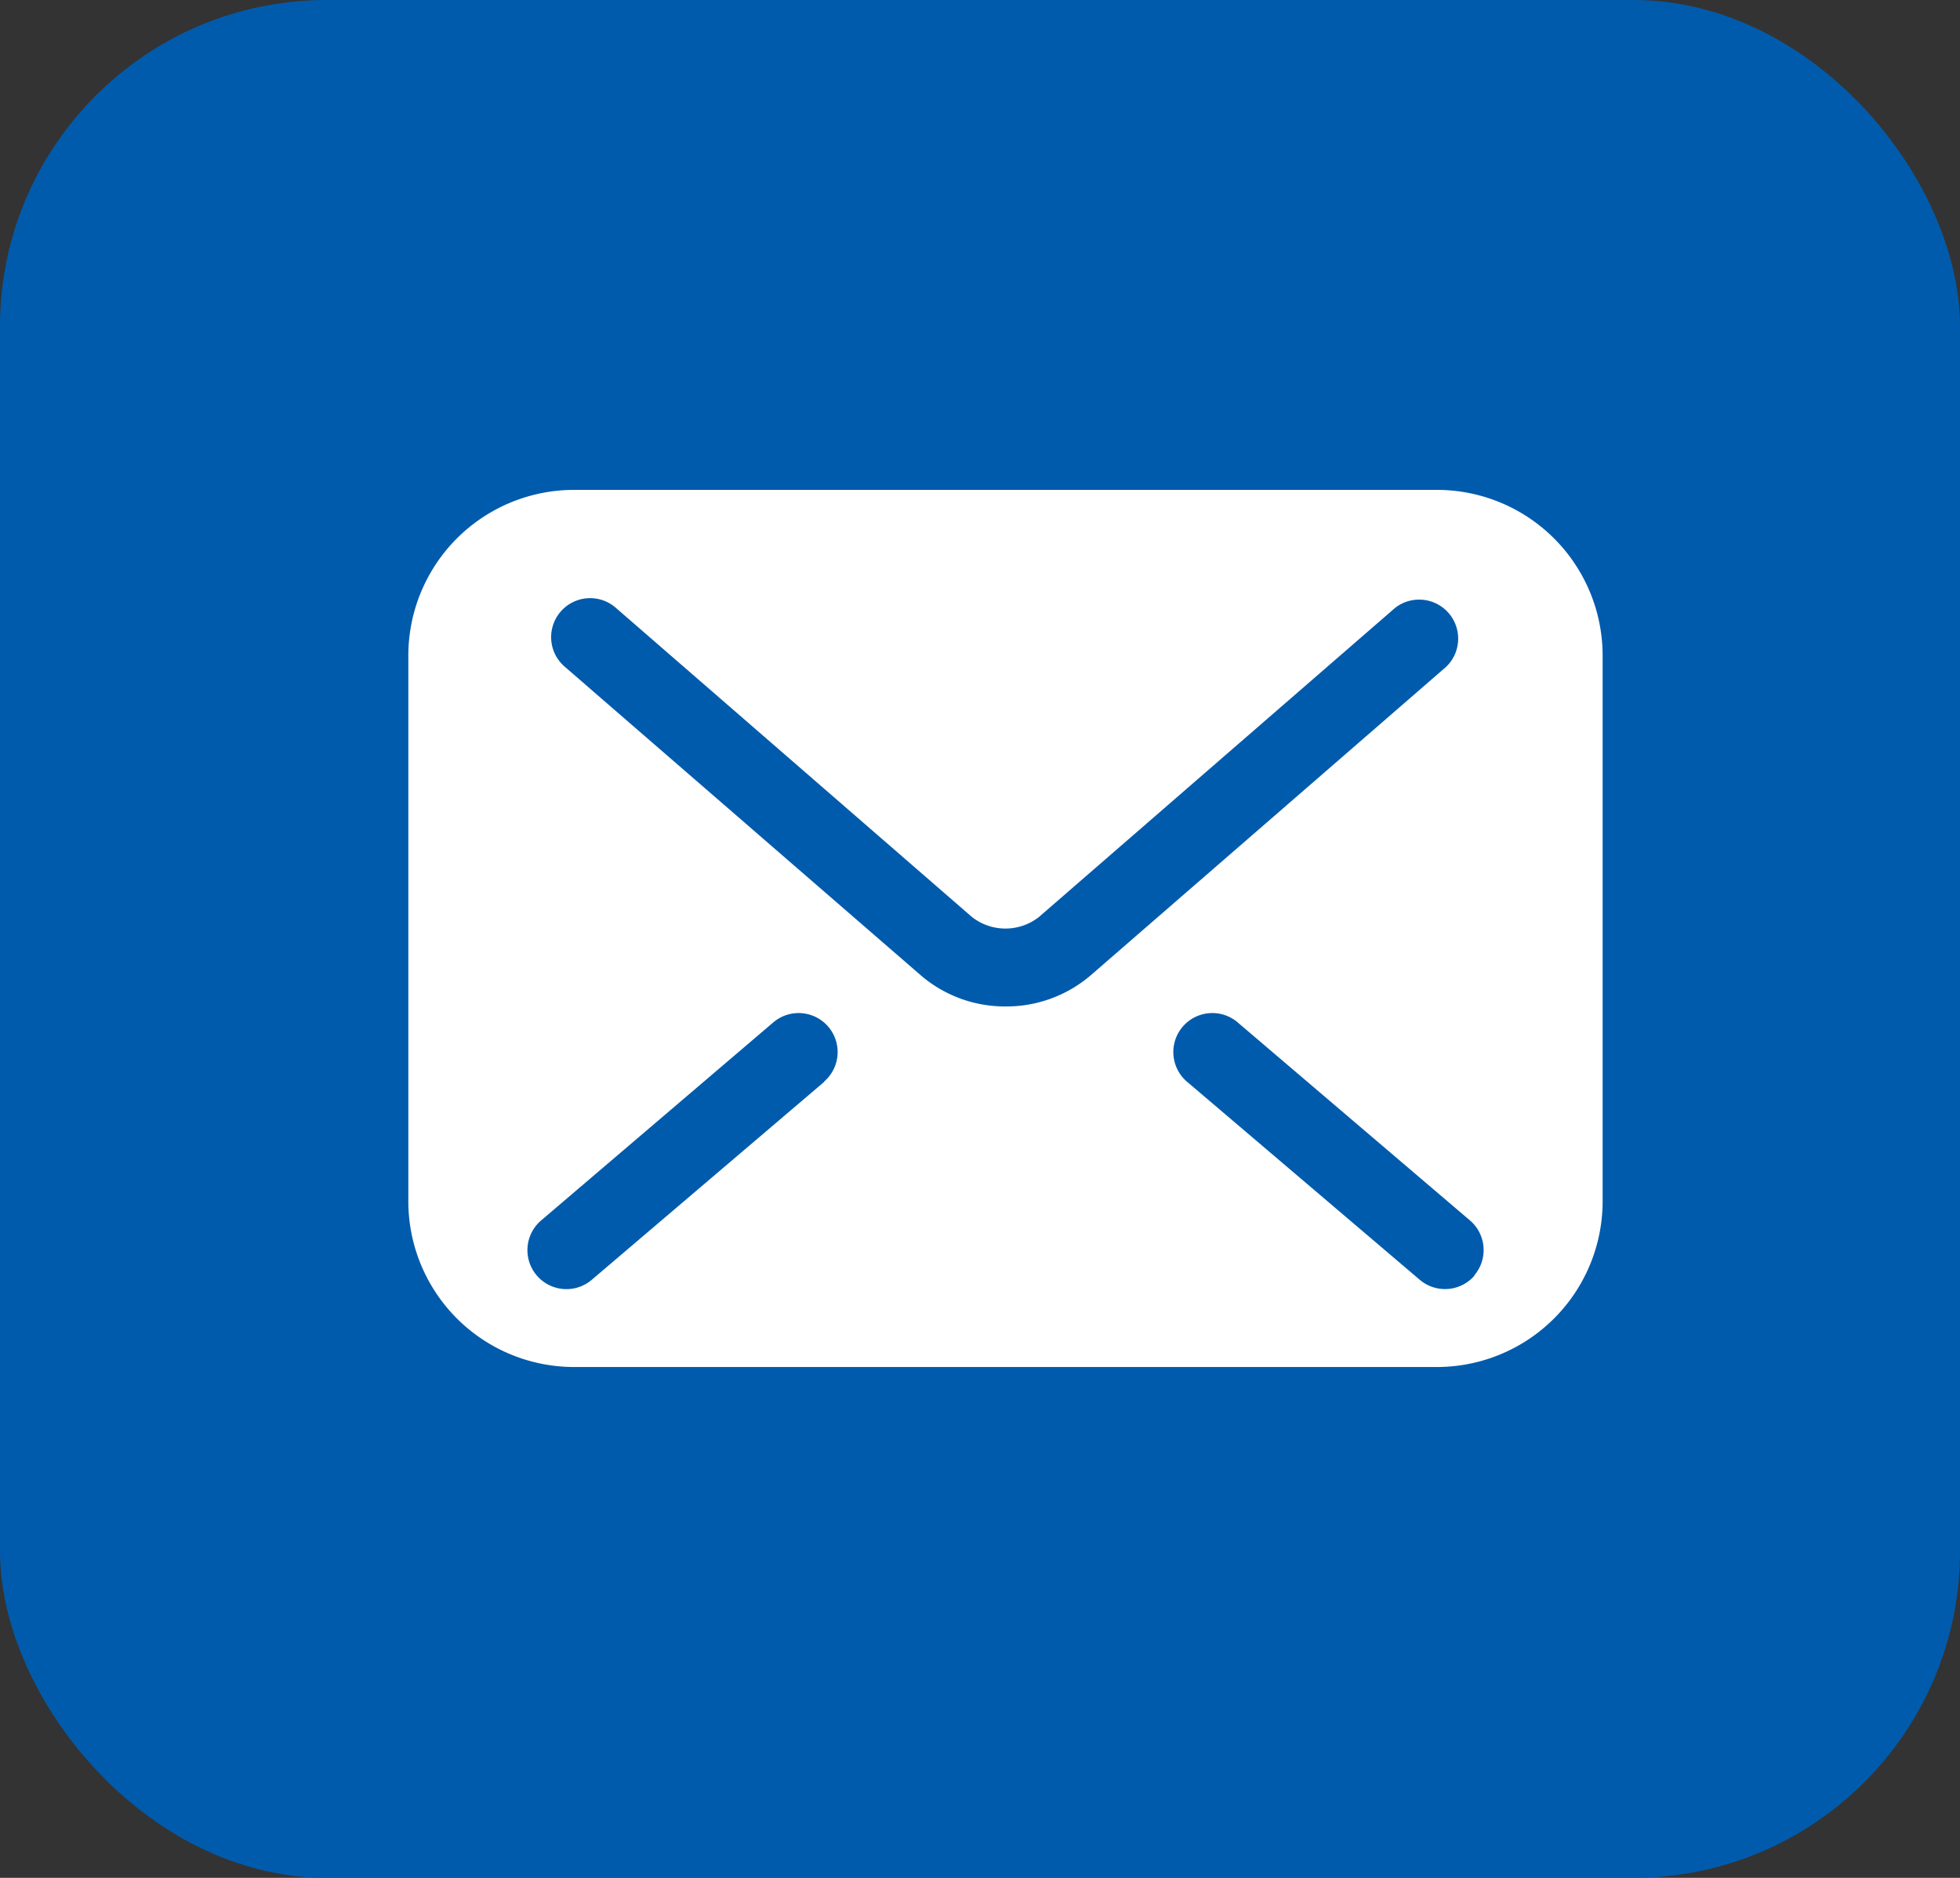<svg xmlns="http://www.w3.org/2000/svg" width="24" height="23" viewBox="0 0 24 23">
  <rect x="0" y="0" width="24" height="23" fill="#333333" stroke="none"/>
  <g id="グループ_1" data-name="グループ 1" transform="translate(-891 -536.935)">
    <rect id="長方形_5183" data-name="長方形 5183" width="24" height="23" rx="4" transform="translate(891 536.935)" fill="#015bac"/>
    <g id="メールのフリーアイコンその14" transform="translate(896 475.01)">
      <path id="パス_7935" data-name="パス 7935" d="M12.594,67.925H2.03A2.03,2.03,0,0,0,0,69.955v6.683a2.03,2.03,0,0,0,2.03,2.03H12.594a2.03,2.03,0,0,0,2.03-2.03V69.955A2.03,2.03,0,0,0,12.594,67.925Zm-7.5,7.249L2.246,77.6a.477.477,0,1,1-.62-.727l2.843-2.426a.477.477,0,0,1,.62.727Zm2.223-.922a1.582,1.582,0,0,1-1.037-.377h0L1.913,70.089a.477.477,0,1,1,.626-.721L6.9,73.155a.664.664,0,0,0,.823,0l0,0,4.359-3.784a.478.478,0,0,1,.626.721L8.348,73.877A1.587,1.587,0,0,1,7.312,74.252Zm5.74,3.294a.477.477,0,0,1-.673.053L9.535,75.174a.477.477,0,0,1,.62-.727L13,76.873A.477.477,0,0,1,13.052,77.546Z" fill="#fff"/>
    </g>
  </g>
</svg>

